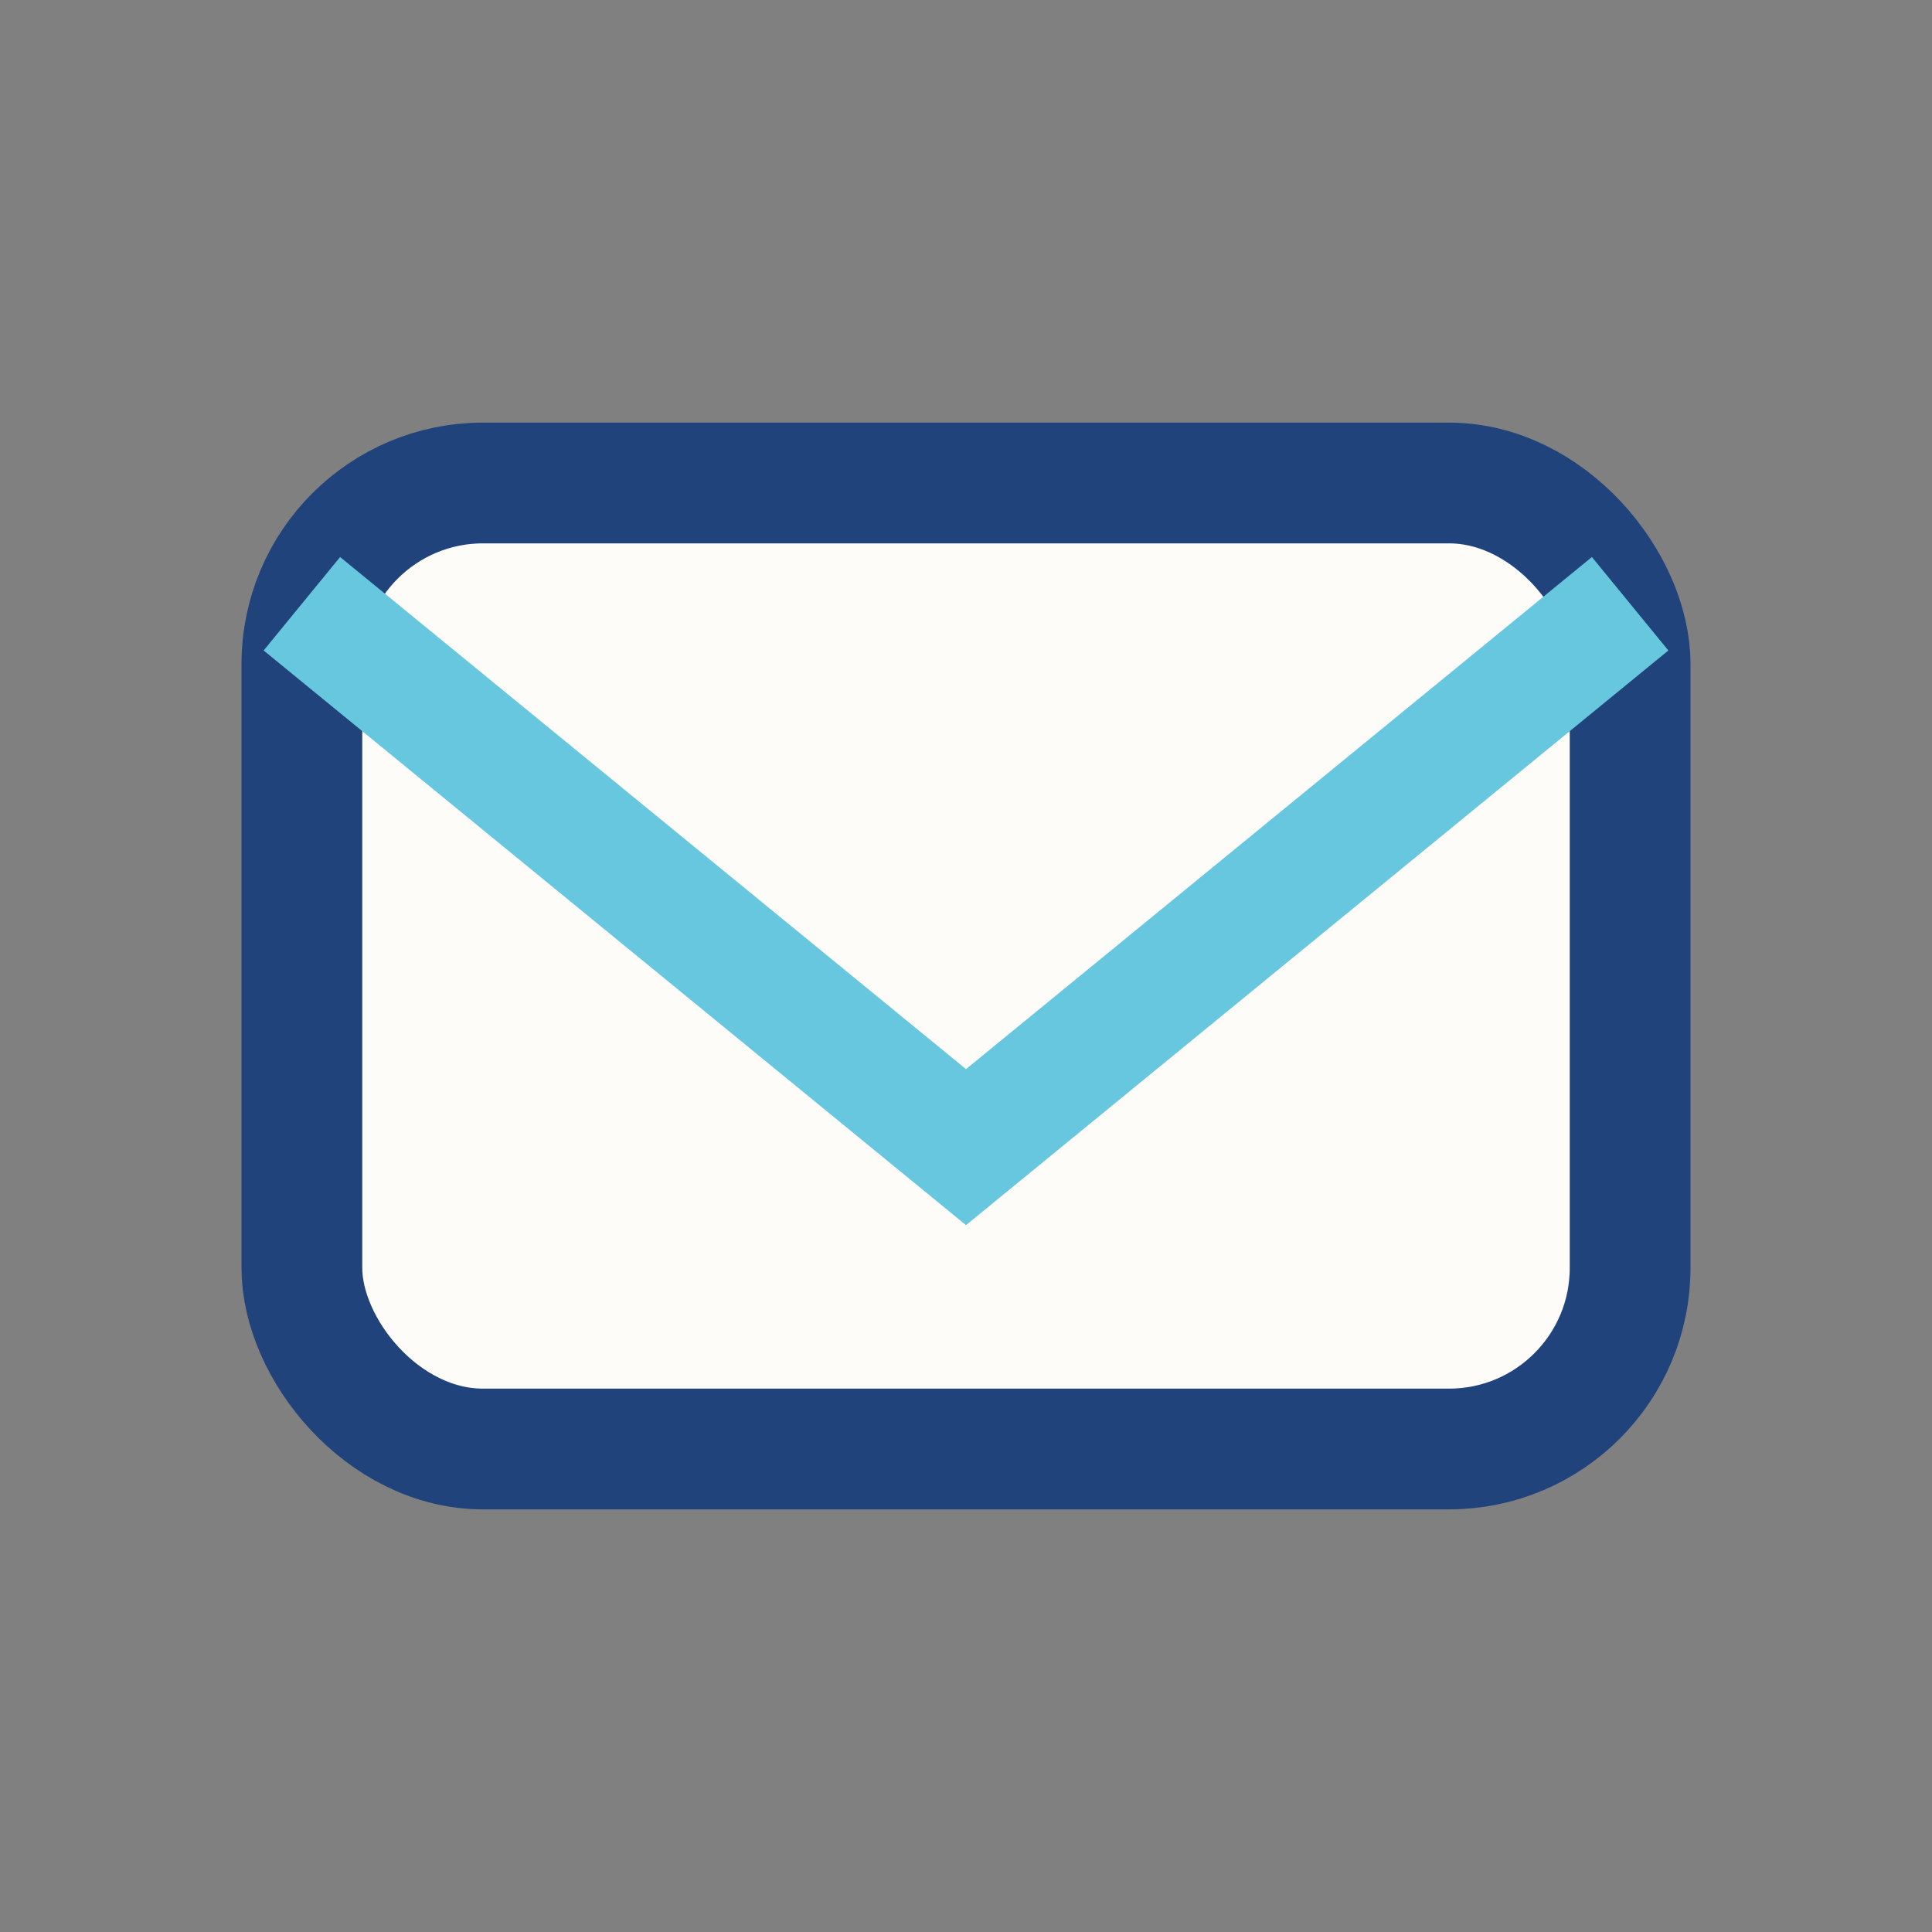 <?xml version="1.0" encoding="UTF-8"?>
<svg xmlns="http://www.w3.org/2000/svg" width="32" height="32" viewBox="0 0 32 32"><rect x="0" y="0" width="32" height="32" fill="#808080" stroke="none"/><rect x="5" y="8" width="22" height="16" rx="3" fill="#FDFCF9" stroke="#21437C" stroke-width="2"/><path d="M5 10l11 9 11-9" fill="none" stroke="#67C7DF" stroke-width="2"/></svg>